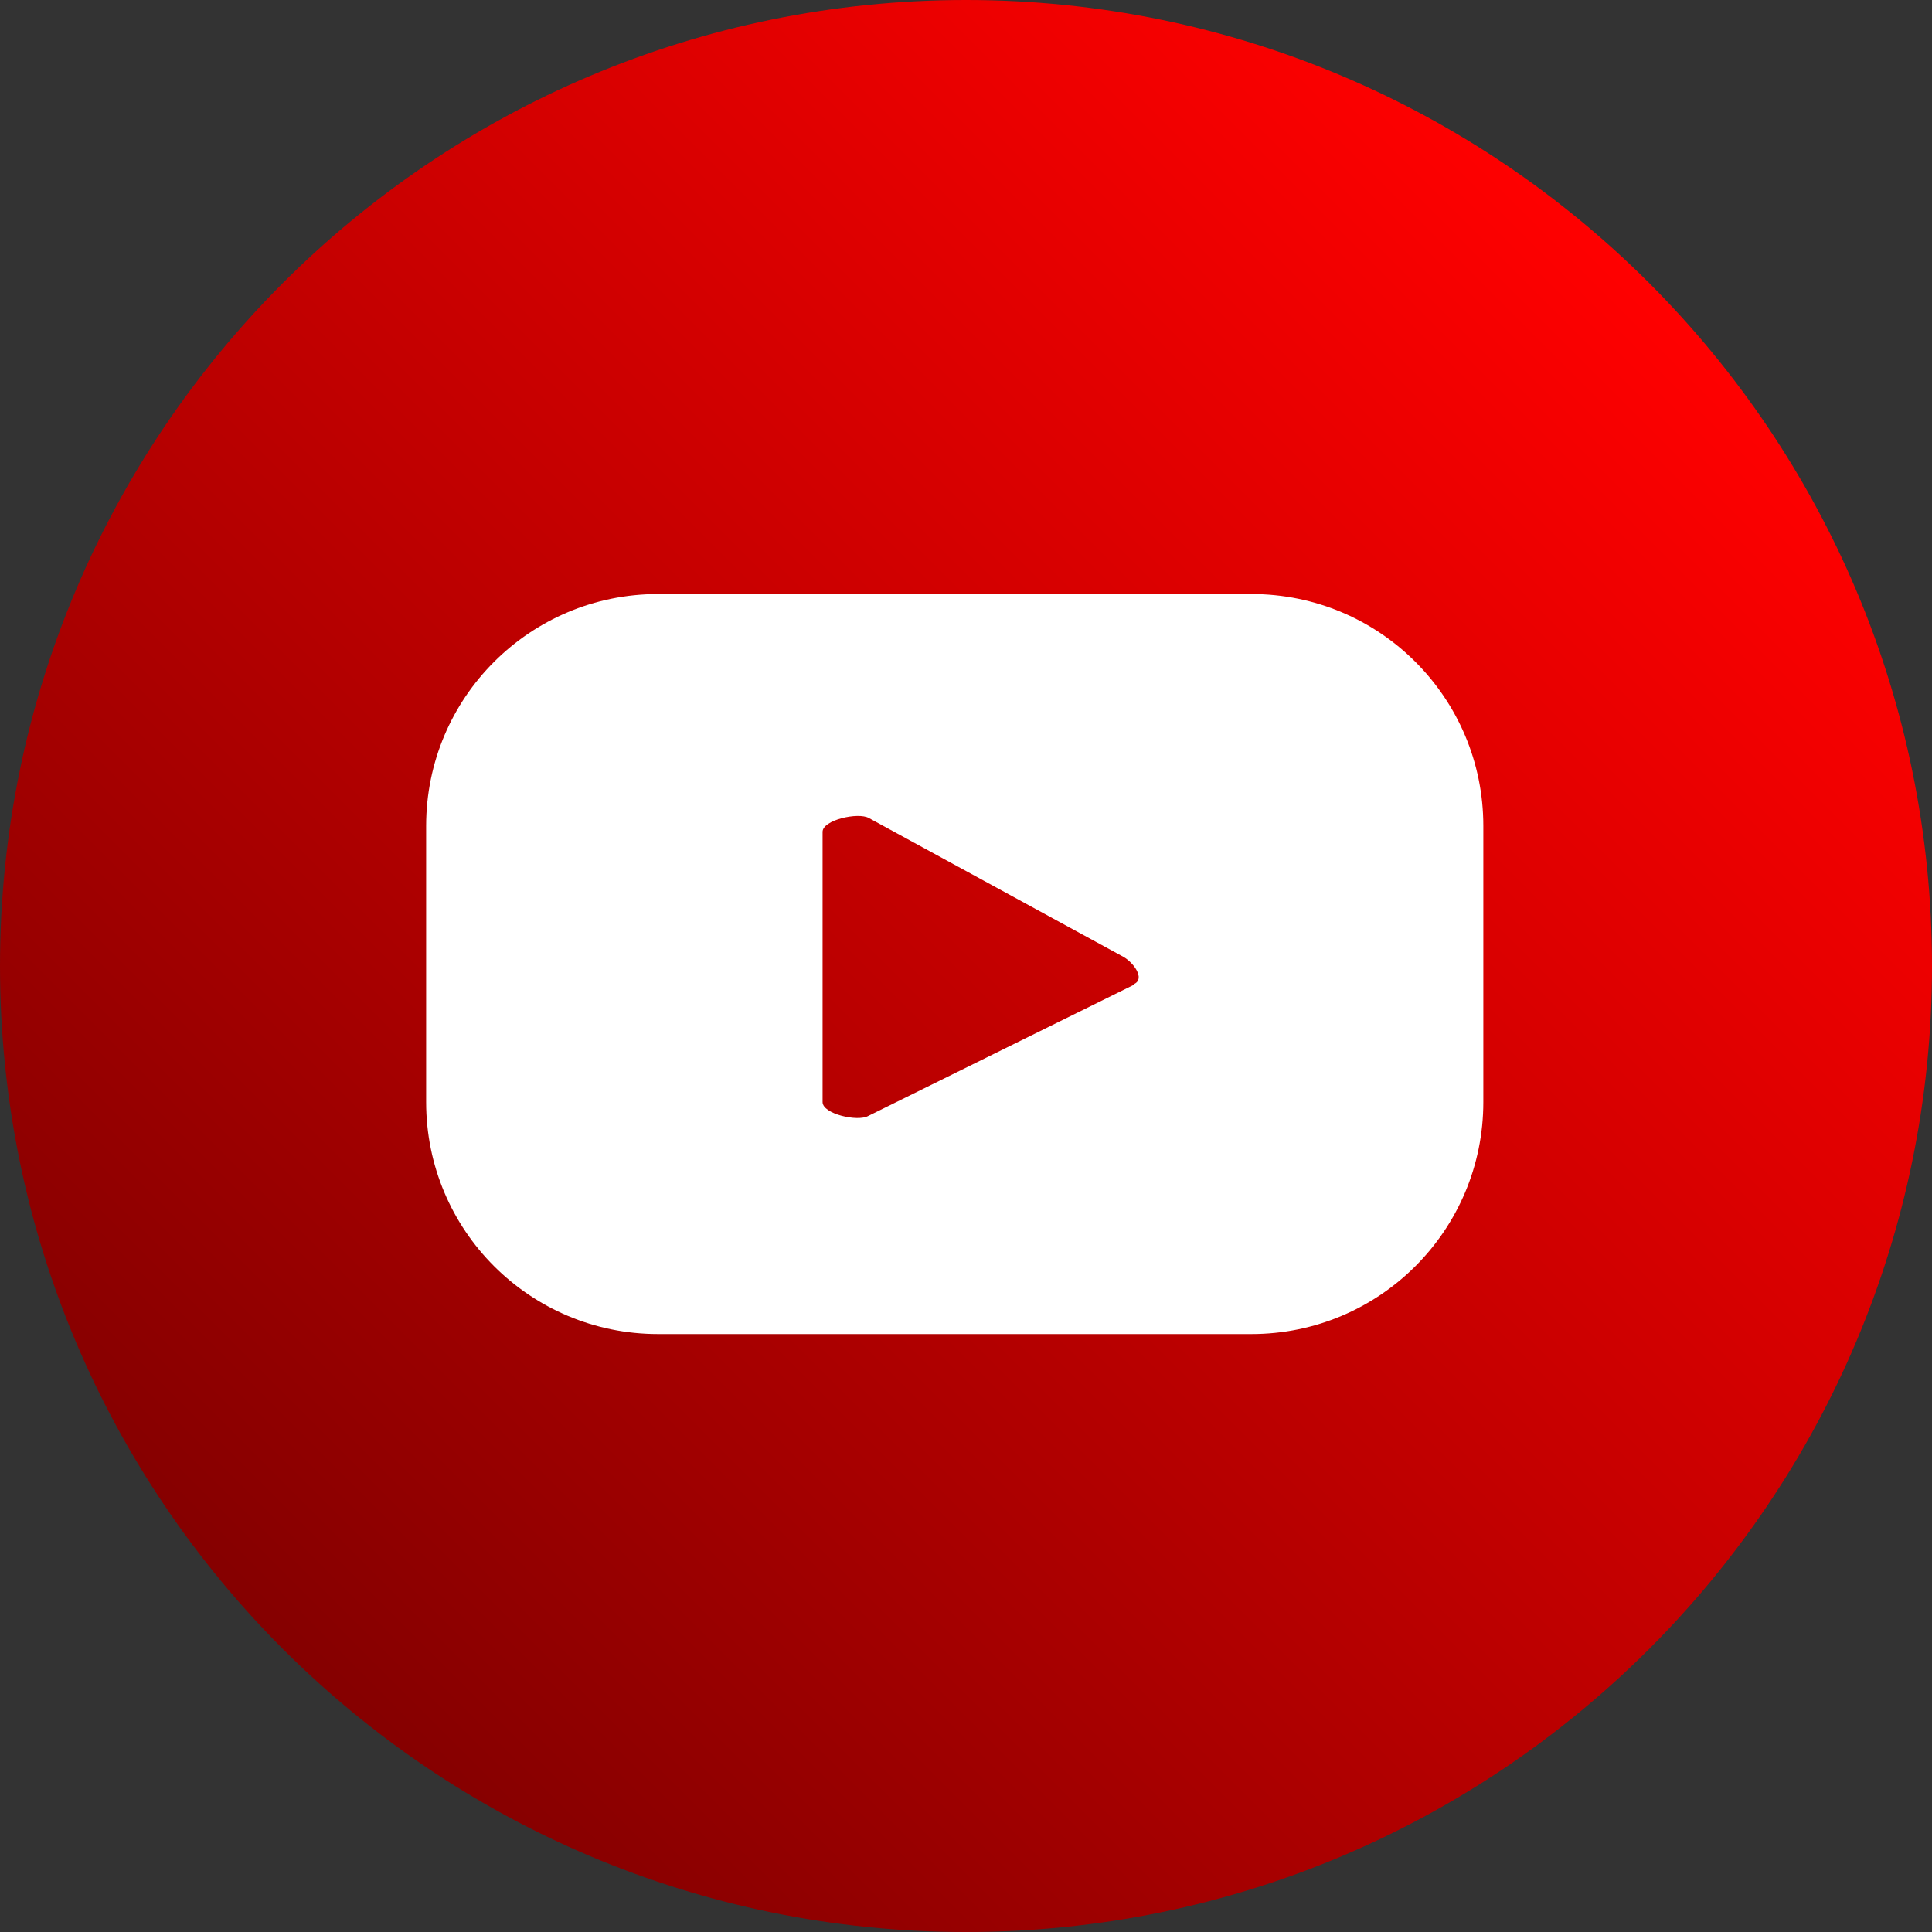 <svg width="30" height="30" viewBox="0 0 30 30" fill="none" xmlns="http://www.w3.org/2000/svg">
<rect x="0" y="0" width="30" height="30" fill="#333333" stroke="none"/>
<path d="M15 30C23.284 30 30 23.284 30 15C30 6.716 23.284 0 15 0C6.716 0 0 6.716 0 15C0 23.284 6.716 30 15 30Z" fill="url(#paint0_linear_29_370)"/>
<path d="M23.033 12.825C23.033 10.834 21.422 9.224 19.432 9.224H10.218C8.228 9.224 6.617 10.834 6.617 12.825V17.113C6.617 19.104 8.228 20.715 10.218 20.715H19.432C21.422 20.715 23.033 19.104 23.033 17.113V12.825ZM17.616 15.287L13.481 17.329C13.317 17.421 12.773 17.298 12.773 17.113V12.917C12.773 12.732 13.327 12.609 13.491 12.702L17.441 14.856C17.606 14.949 17.78 15.195 17.616 15.277V15.287Z" fill="white"/>
<defs>
<linearGradient id="paint0_linear_29_370" x1="25.609" y1="4.391" x2="4.391" y2="25.609" gradientUnits="userSpaceOnUse">
<stop stop-color="#FF0000"/>
<stop offset="1" stop-color="#850000"/>
</linearGradient>
</defs>
</svg>
